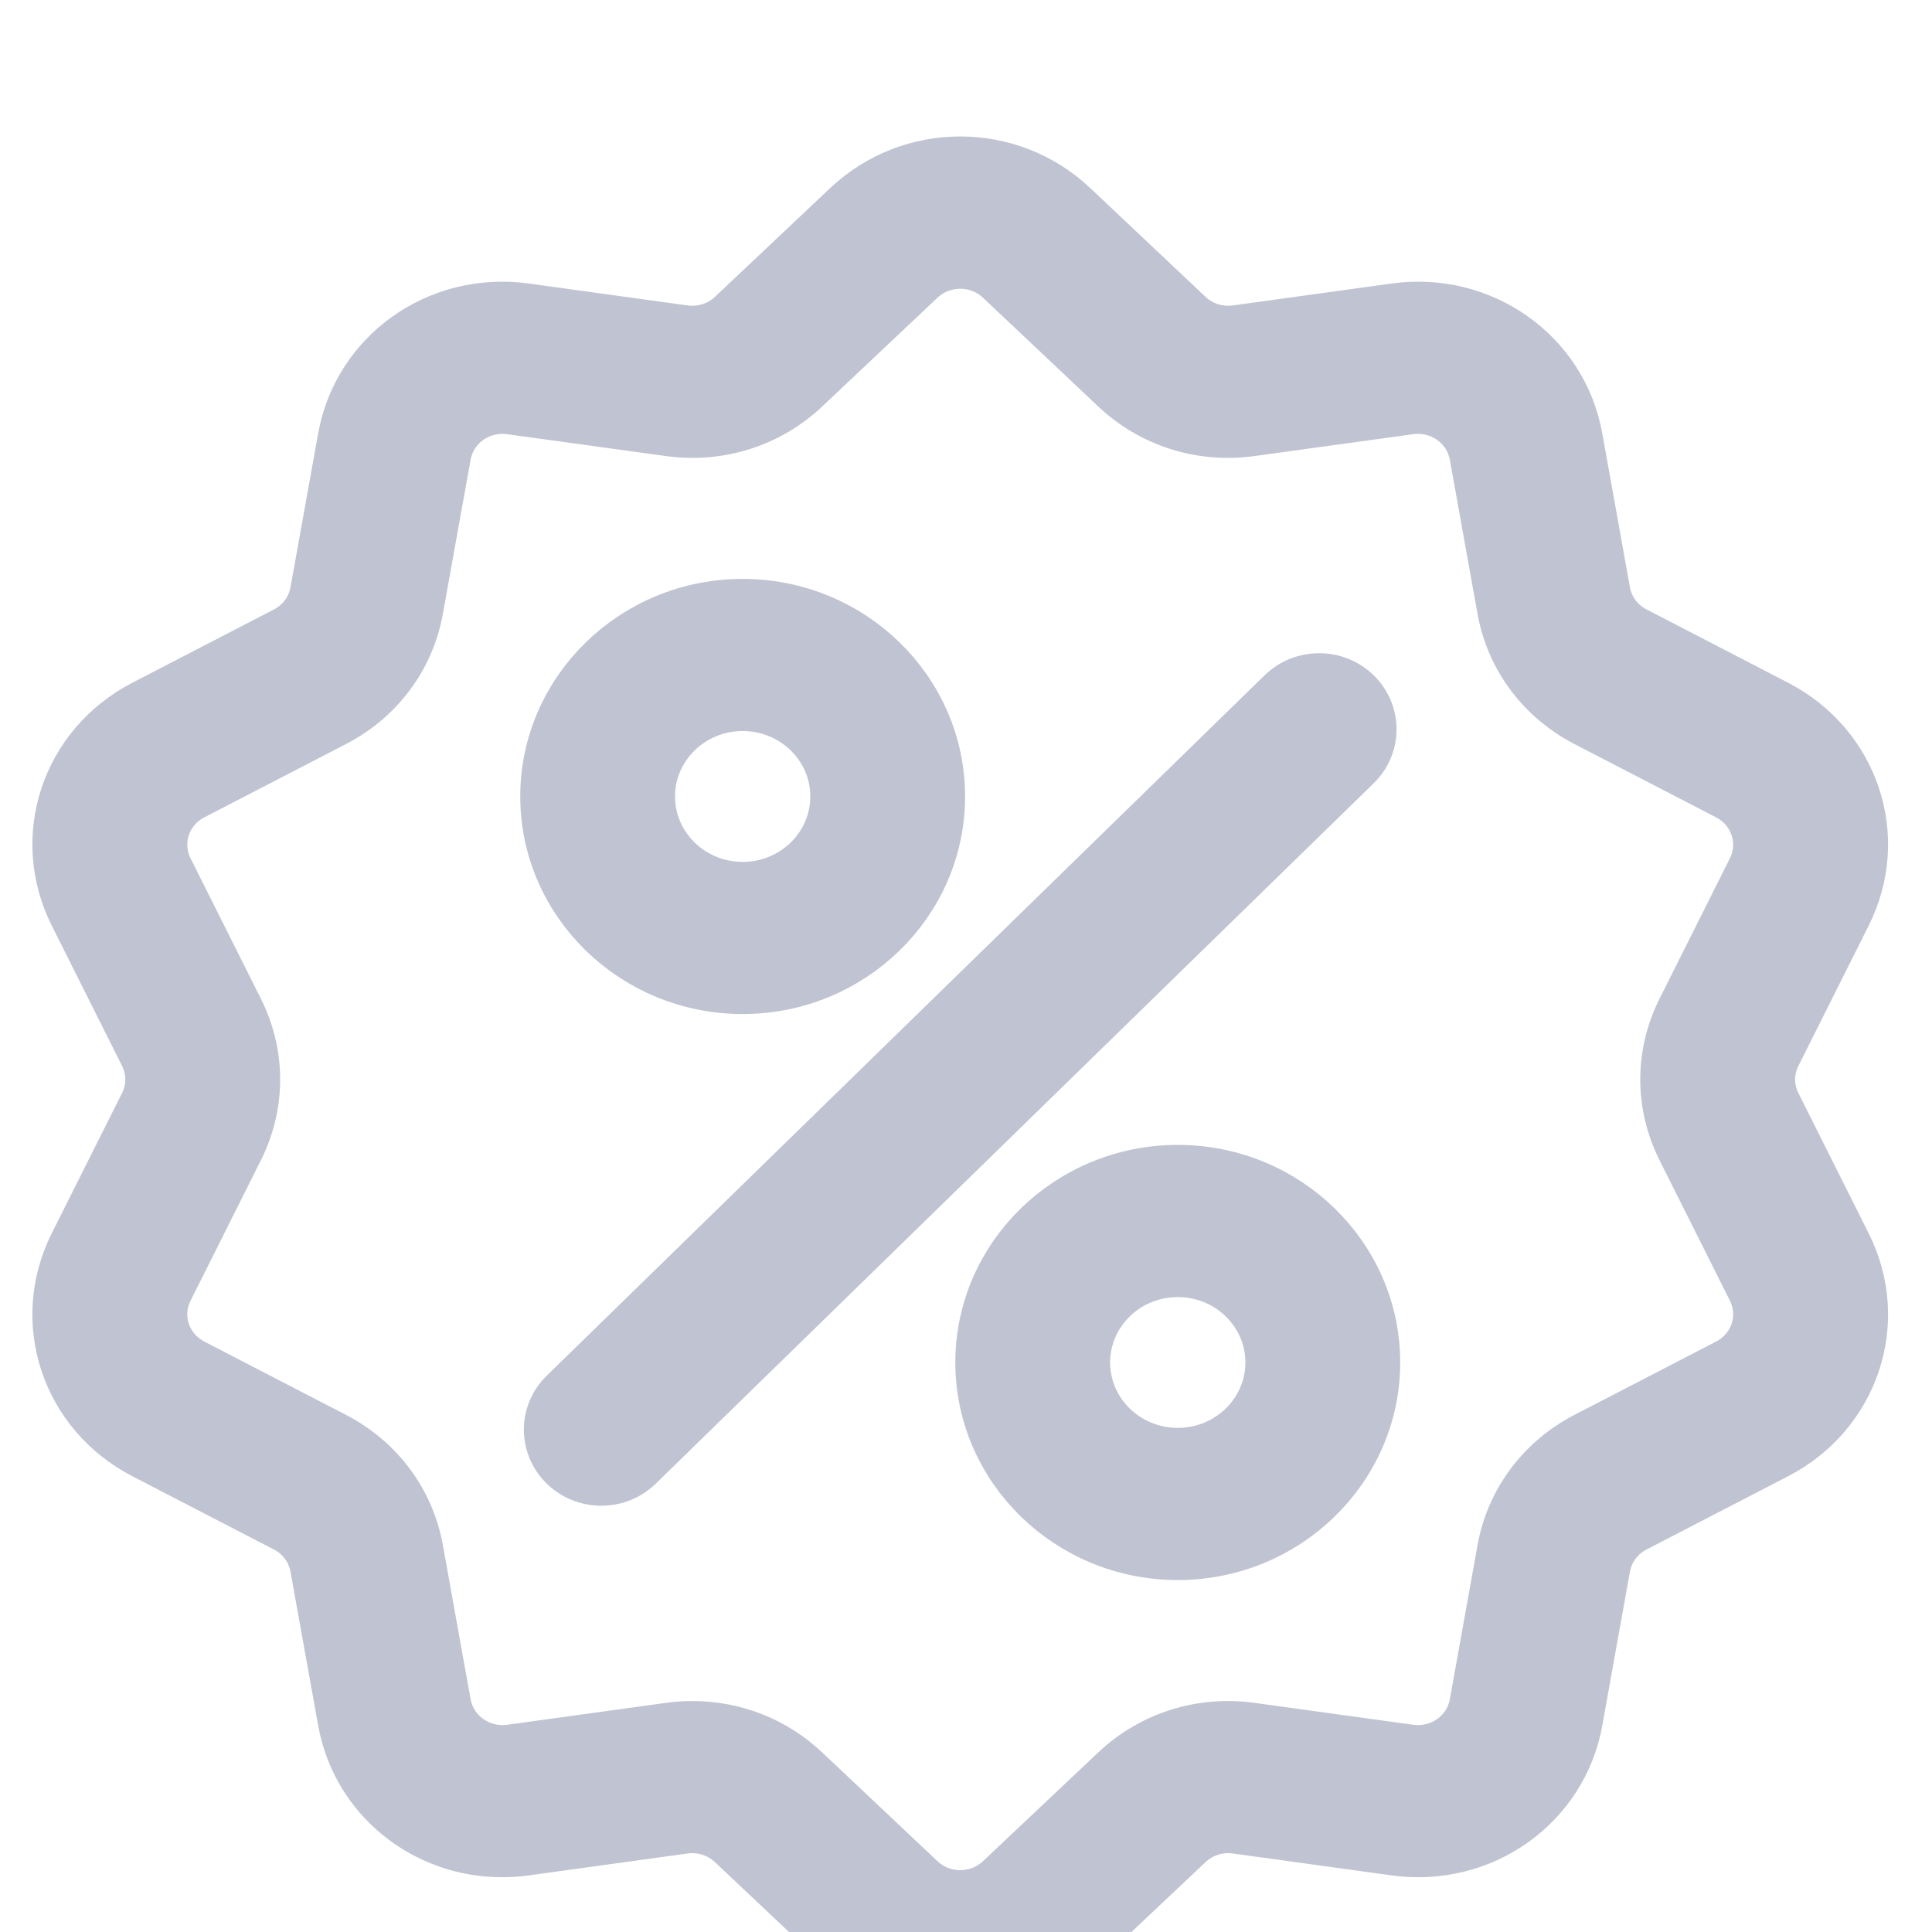 <?xml version="1.0" encoding="UTF-8"?>
<svg xmlns="http://www.w3.org/2000/svg" width="42" height="42" viewBox="0 0 42 42" fill="none">
  <g filter="url(#filter0_i_4018_1092)">
    <path d="M38.648 21.985C38.483 21.655 38.483 21.278 38.648 20.949L40.177 17.897C41.029 16.197 40.354 14.172 38.642 13.286L35.566 11.693C35.234 11.522 35.006 11.216 34.941 10.855L34.34 7.509C34.005 5.646 32.239 4.394 30.319 4.659L26.872 5.135C26.5 5.186 26.132 5.07 25.862 4.815L23.359 2.453C21.966 1.138 19.783 1.138 18.39 2.453L15.887 4.815C15.617 5.07 15.249 5.186 14.877 5.135L11.429 4.659C9.51 4.394 7.744 5.646 7.409 7.509L6.807 10.855C6.742 11.216 6.515 11.522 6.183 11.694L3.107 13.286C1.395 14.172 0.72 16.198 1.572 17.897L3.101 20.949C3.266 21.278 3.266 21.656 3.101 21.985L1.571 25.037C0.72 26.736 1.395 28.762 3.107 29.648L6.183 31.24C6.515 31.412 6.742 31.718 6.807 32.078L7.409 35.424C7.714 37.12 9.204 38.31 10.917 38.309C11.086 38.309 11.257 38.298 11.43 38.274L14.877 37.798C15.249 37.747 15.617 37.864 15.887 38.119L18.39 40.48C19.086 41.138 19.98 41.467 20.874 41.467C21.768 41.467 22.663 41.138 23.359 40.48L25.862 38.119C26.132 37.864 26.5 37.747 26.872 37.798L30.319 38.274C32.239 38.539 34.005 37.287 34.34 35.424L34.941 32.078C35.007 31.718 35.234 31.412 35.566 31.24L38.642 29.648C40.354 28.762 41.029 26.736 40.177 25.037L38.648 21.985ZM37.533 27.61L34.457 29.202C33.477 29.71 32.804 30.613 32.612 31.68L32.011 35.026C31.898 35.656 31.3 36.079 30.651 35.99L27.203 35.514C26.104 35.362 25.016 35.707 24.218 36.46L21.715 38.822C21.244 39.267 20.505 39.267 20.034 38.822L17.531 36.46C16.857 35.824 15.975 35.479 15.055 35.479C14.886 35.479 14.716 35.49 14.546 35.514L11.098 35.99C10.449 36.079 9.851 35.656 9.738 35.026L9.136 31.68C8.944 30.613 8.272 29.71 7.291 29.202L4.215 27.61C3.636 27.31 3.408 26.625 3.696 26.05L5.225 22.998C5.712 22.025 5.712 20.909 5.225 19.936L3.696 16.884C3.408 16.309 3.636 15.623 4.215 15.323L7.291 13.731C8.272 13.224 8.944 12.321 9.136 11.254L9.738 7.908C9.851 7.278 10.448 6.854 11.098 6.944L14.546 7.419C15.645 7.571 16.733 7.226 17.531 6.473L20.034 4.111C20.505 3.666 21.244 3.666 21.715 4.111L24.218 6.473C25.015 7.226 26.104 7.571 27.203 7.419L30.65 6.944C31.3 6.854 31.897 7.278 32.011 7.908L32.612 11.254C32.804 12.321 33.477 13.224 34.457 13.731L37.533 15.323C38.112 15.623 38.341 16.309 38.053 16.884L36.524 19.935C36.036 20.909 36.036 22.025 36.524 22.998L38.053 26.05C38.341 26.625 38.113 27.31 37.533 27.61Z" fill="#C0C3D1" stroke="#C0C3D1"></path>
    <path d="M29.513 13.038C29.052 12.588 28.303 12.588 27.841 13.038L12.235 28.264C11.773 28.714 11.773 29.445 12.235 29.895C12.466 30.12 12.768 30.233 13.071 30.233C13.373 30.233 13.676 30.121 13.907 29.895L29.513 14.67C29.975 14.219 29.975 13.489 29.513 13.038Z" fill="#C0C3D1" stroke="#C0C3D1"></path>
    <path d="M16.145 11.085C13.754 11.085 11.81 12.983 11.81 15.315C11.81 17.647 13.754 19.544 16.145 19.544C18.535 19.544 20.48 17.647 20.48 15.315C20.48 12.983 18.535 11.085 16.145 11.085ZM16.145 17.237C15.058 17.237 14.174 16.375 14.174 15.315C14.174 14.255 15.058 13.392 16.145 13.392C17.232 13.392 18.116 14.255 18.116 15.315C18.115 16.375 17.232 17.237 16.145 17.237Z" fill="#C0C3D1" stroke="#C0C3D1"></path>
    <path d="M25.604 23.389C23.213 23.389 21.268 25.287 21.268 27.619C21.268 29.951 23.213 31.849 25.604 31.849C27.994 31.849 29.939 29.951 29.939 27.619C29.939 25.287 27.994 23.389 25.604 23.389ZM25.604 29.541C24.517 29.541 23.633 28.679 23.633 27.619C23.633 26.559 24.517 25.697 25.604 25.697C26.69 25.697 27.574 26.559 27.574 27.619C27.574 28.679 26.69 29.541 25.604 29.541Z" fill="#C0C3D1" stroke="#C0C3D1"></path>
  </g>
  <defs>
    <filter id="filter0_i_4018_1092" x="0.704" y="0.967" width="40.342" height="43" filterUnits="userSpaceOnUse" color-interpolation-filters="sRGB">
      <feFlood flood-opacity="0" result="BackgroundImageFix"></feFlood>
      <feBlend mode="normal" in="SourceGraphic" in2="BackgroundImageFix" result="shape"></feBlend>
      <feColorMatrix in="SourceAlpha" type="matrix" values="0 0 0 0 0 0 0 0 0 0 0 0 0 0 0 0 0 0 127 0" result="hardAlpha"></feColorMatrix>
      <feOffset dy="2"></feOffset>
      <feGaussianBlur stdDeviation="2"></feGaussianBlur>
      <feComposite in2="hardAlpha" operator="arithmetic" k2="-1" k3="1"></feComposite>
      <feColorMatrix type="matrix" values="0 0 0 0 0.263 0 0 0 0 0.262 0 0 0 0 0.262 0 0 0 0.3 0"></feColorMatrix>
      <feBlend mode="normal" in2="shape" result="effect1_innerShadow_4018_1092"></feBlend>
    </filter>
  </defs>
</svg>
